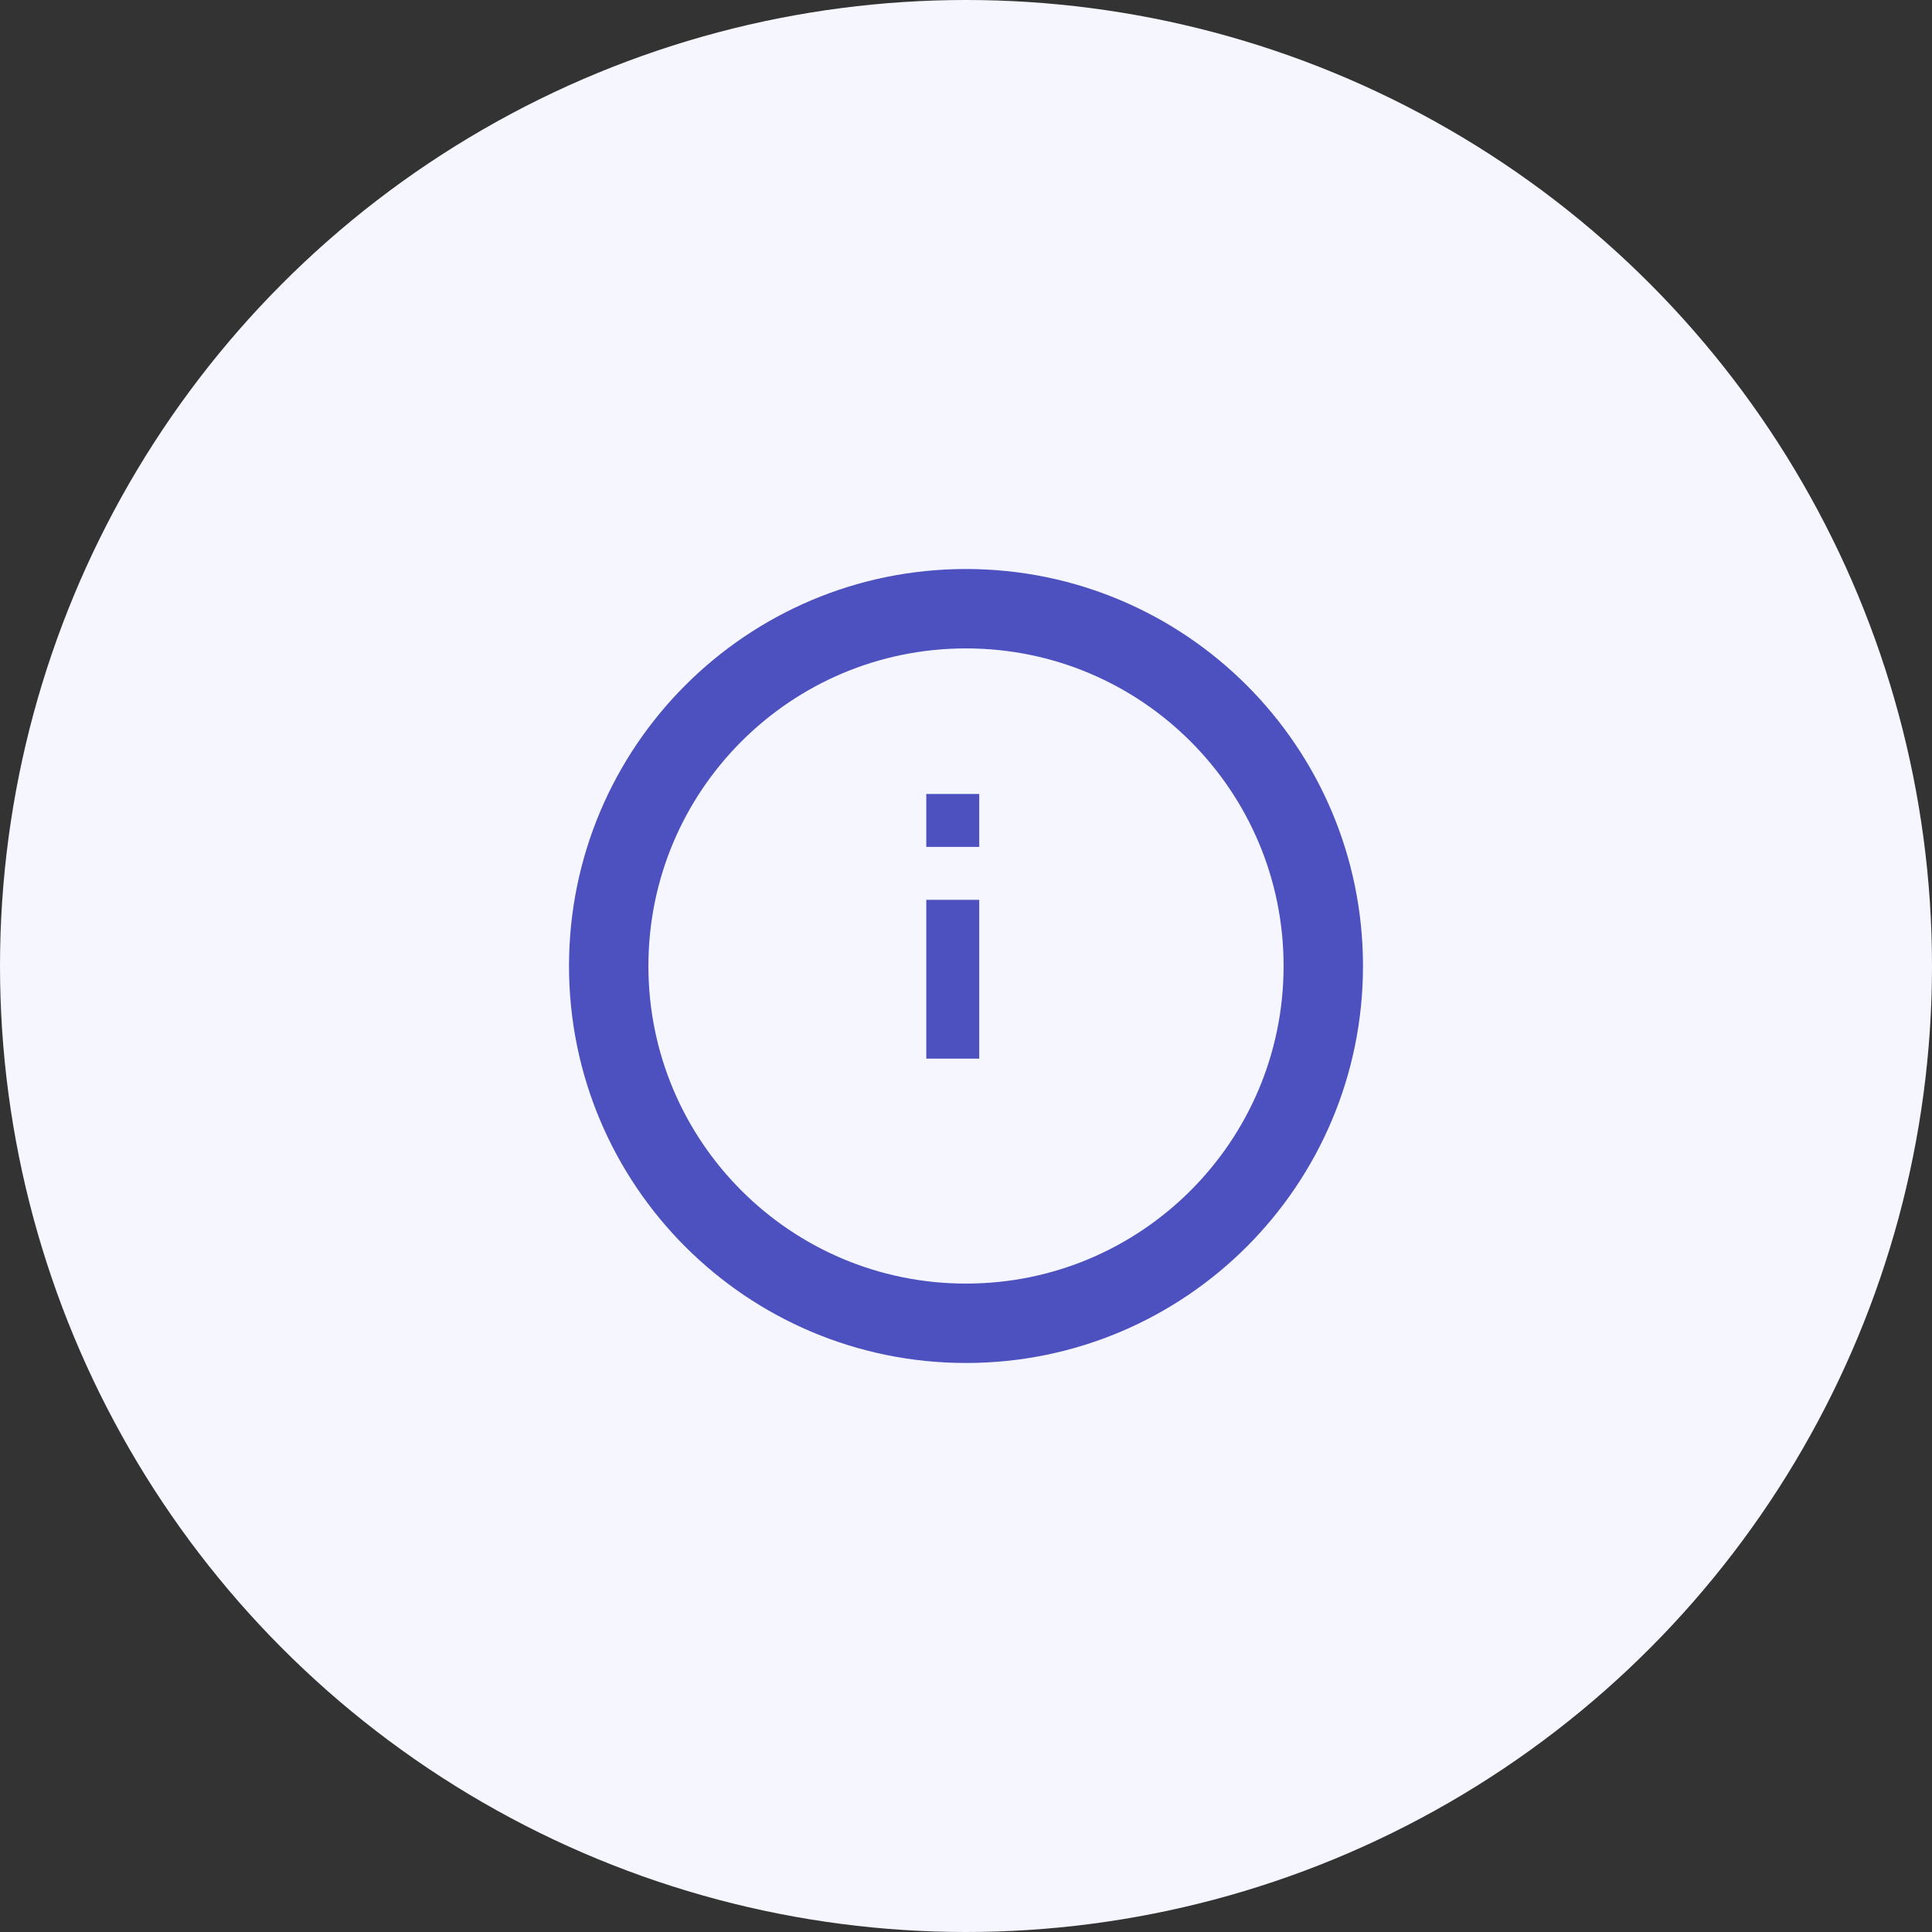 <?xml version="1.0" encoding="UTF-8"?> <svg xmlns="http://www.w3.org/2000/svg" width="73" height="73" viewBox="0 0 73 73" fill="none"><rect x="0" y="0" width="73" height="73" fill="#333333" stroke="none"/><circle cx="36.5" cy="36.5" r="36.5" fill="#F5F6FF"></circle><path d="M36.5 50C43.956 50 50 43.956 50 36.5C50 29.044 43.956 23 36.5 23C29.044 23 23 29.044 23 36.5C23 43.956 29.044 50 36.5 50Z" stroke="#4C51BF" stroke-width="3" stroke-linecap="round" stroke-linejoin="round"></path><path d="M35 30H37V32H35V30Z" fill="#4C51BF"></path><path d="M35 34H37V40H35V34Z" fill="#4C51BF"></path></svg> 